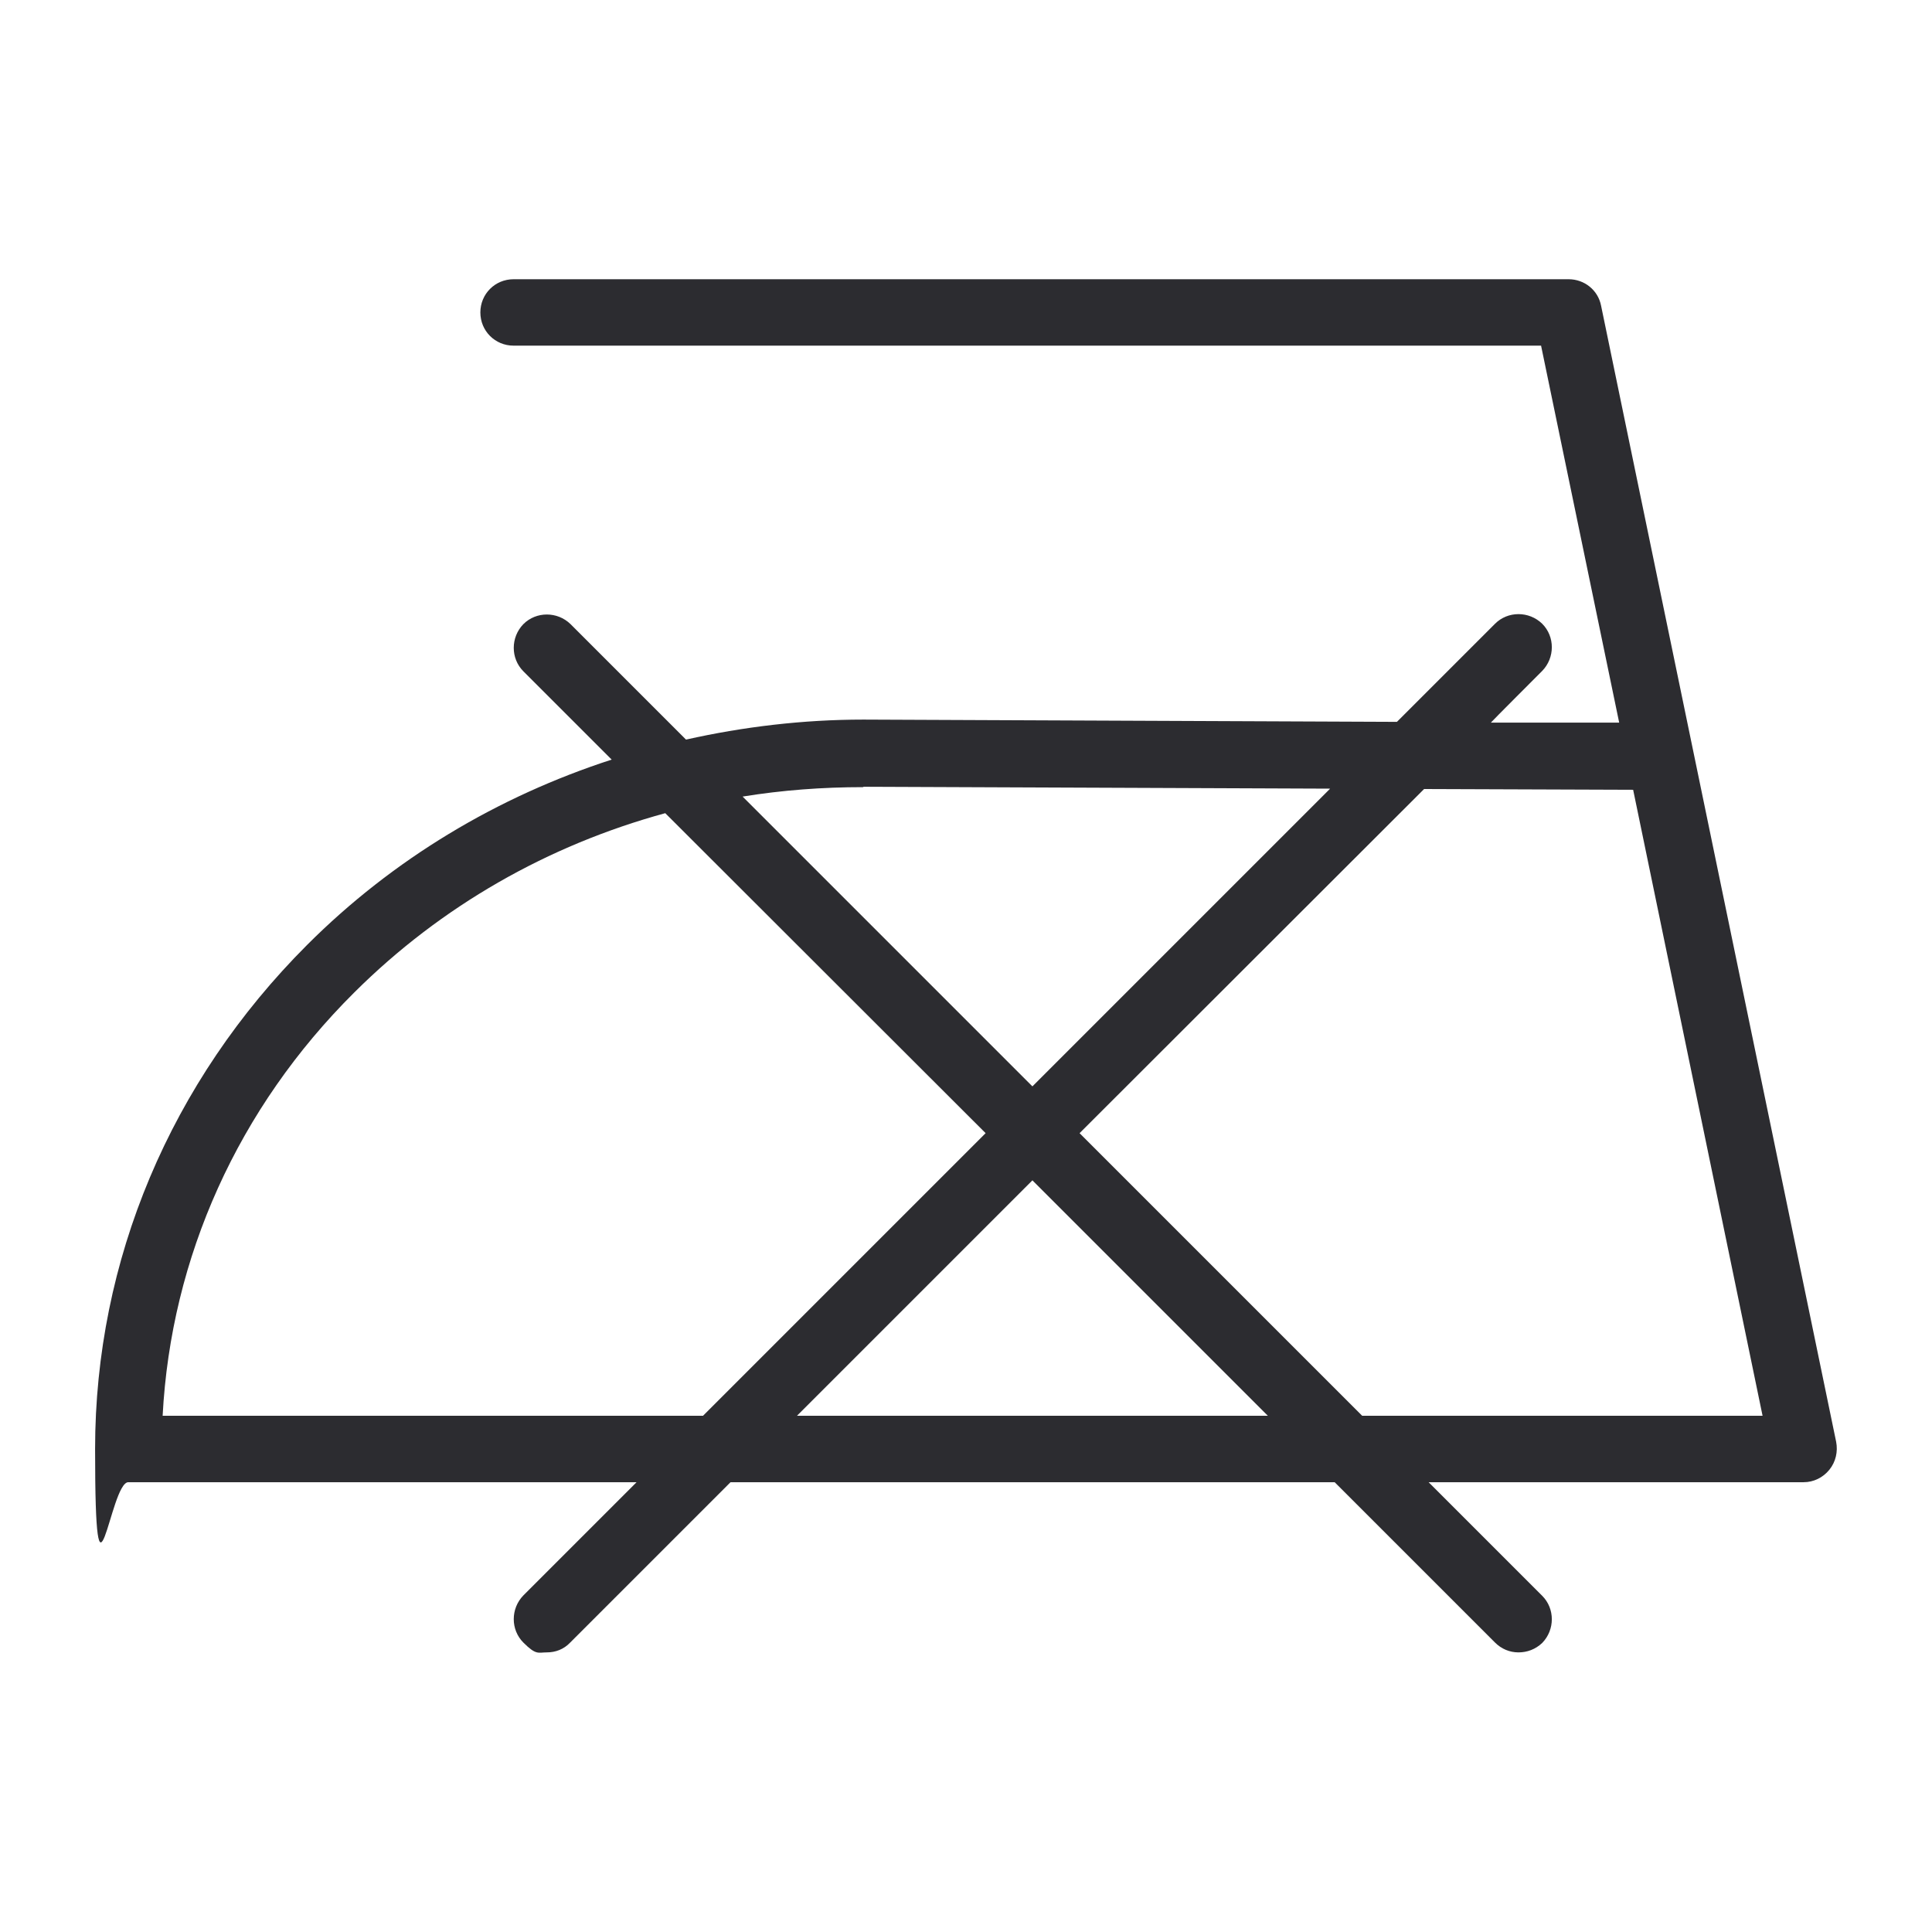 <?xml version="1.0" encoding="UTF-8"?>
<svg xmlns="http://www.w3.org/2000/svg" version="1.1" viewBox="0 0 512 512">
  <defs>
    <style>
      .cls-1 {
        fill: #2c2c30;
      }
    </style>
  </defs>
  <!-- Generator: Adobe Illustrator 28.6.0, SVG Export Plug-In . SVG Version: 1.2.0 Build 709)  -->
  <g>
    <g id="Livello_1">
      <path class="cls-1" d="M486.6,382.1l-62.3-301.1c-.8-4.1-4.4-7-8.6-7H136.1c-4.9,0-8.8,3.9-8.8,8.8s3.9,8.8,8.8,8.8h272.3l20.7,99.9h-34c0-.1,13.6-13.7,13.6-13.7,3.4-3.5,3.4-9.1,0-12.5-3.5-3.4-9.1-3.4-12.5,0l-26,26-141.4-.6c-16,0-31.8,1.9-47,5.3l-30.6-30.6c-3.5-3.4-9.1-3.4-12.5,0-3.4,3.5-3.4,9.1,0,12.5l23.4,23.4c-30.2,9.8-57.9,26.3-80.7,49.1-36.2,36.2-56.2,83.6-56.2,133.6s3.9,8.8,8.8,8.8h134.7l-30,30c-3.4,3.5-3.4,9.1,0,12.5s3.9,2.6,6.2,2.6,4.5-.8,6.2-2.6l42.5-42.5h160.1l42.5,42.5c1.7,1.7,3.9,2.6,6.2,2.6s4.5-.8,6.3-2.5c3.4-3.5,3.4-9.1,0-12.5l-30.1-30.1h99.4c2.6,0,5.1-1.2,6.8-3.3,1.7-2.1,2.3-4.8,1.8-7.4ZM228.8,208.5l123.7.5-78.9,78.9-76.8-76.8c10.5-1.7,21.1-2.5,32-2.5ZM43.1,375.2c2.2-42,20-81.6,50.8-112.2,23-22.9,51.3-39,82.4-47.5l84.9,84.8-74.9,74.9H43.1ZM211.2,375.2l62.4-62.4,62.4,62.4h-124.9ZM361,375.2l-74.9-74.9,91.3-91.2,55.4.2,34.3,165.9h-106.1Z"/>
    </g>
  </g>
</svg>